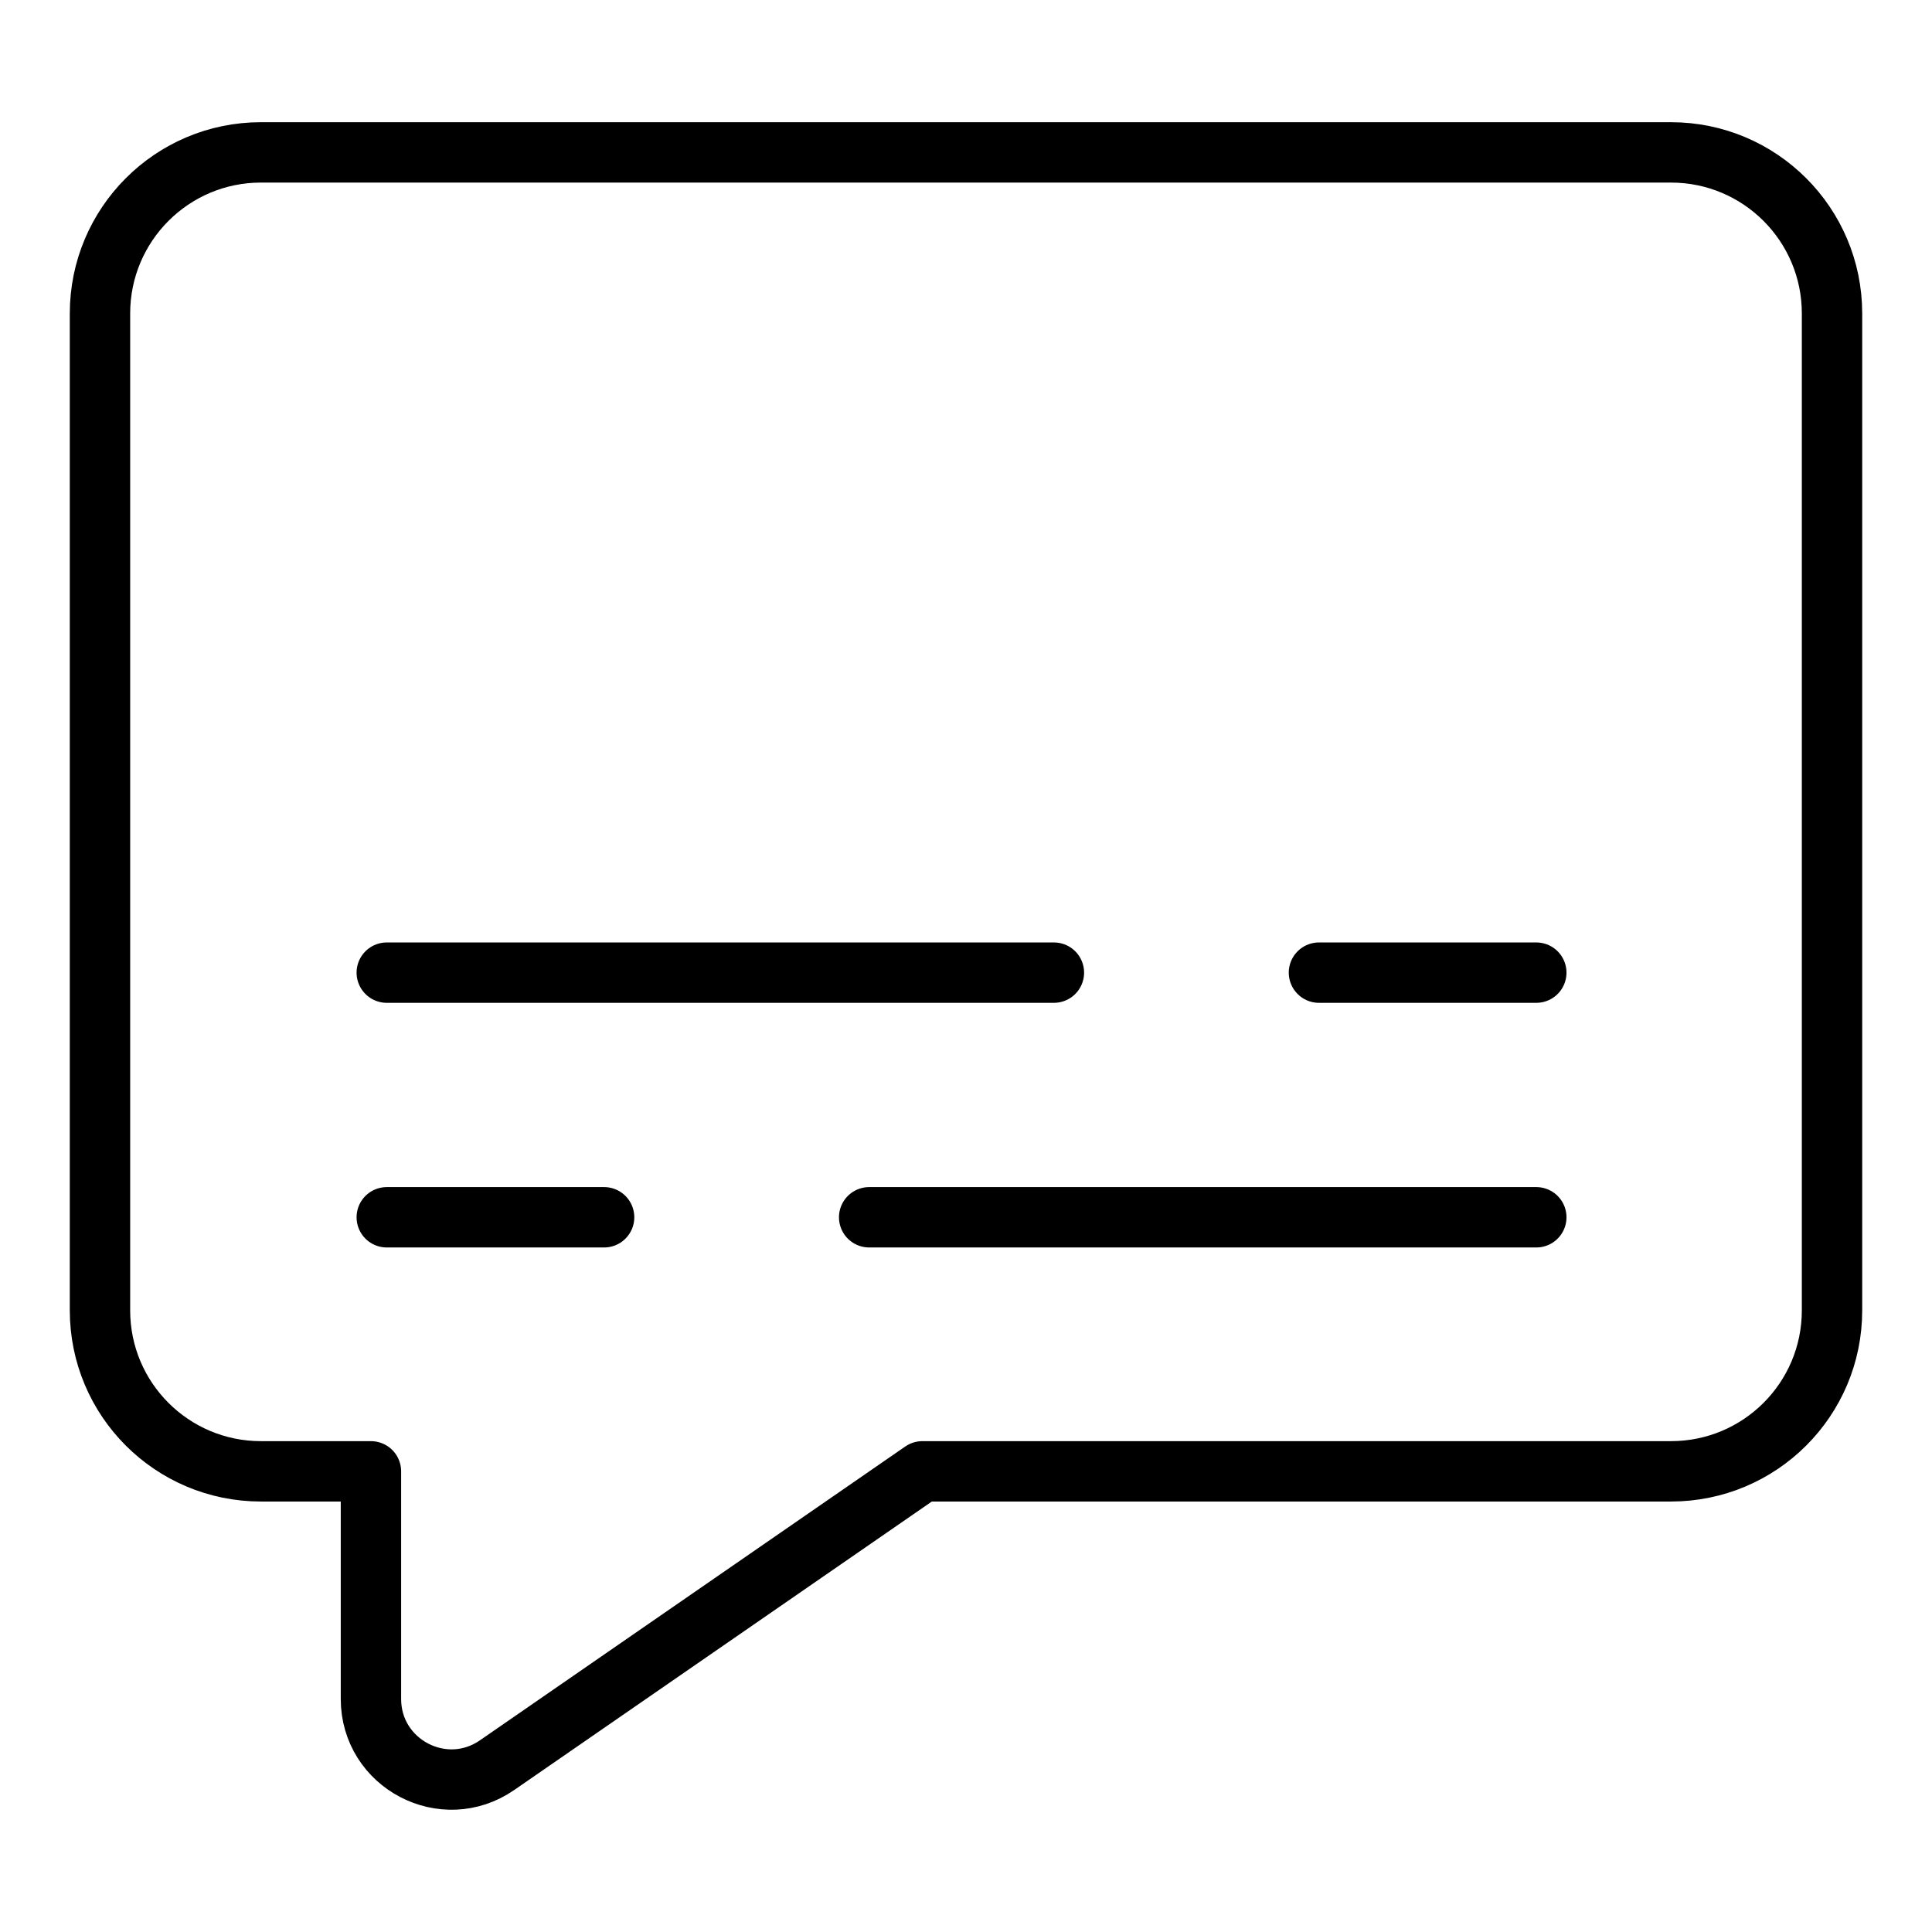 <svg width="16" height="16" viewBox="0 0 16 16" fill="none" xmlns="http://www.w3.org/2000/svg">
<path d="M0.828 10.852C0.828 11.589 1.425 12.185 2.161 12.185H3.072V14.07C3.072 14.607 3.675 14.924 4.117 14.618L7.639 12.185H13.838C14.575 12.185 15.172 11.589 15.172 10.852V2.596C15.172 1.859 14.575 1.262 13.838 1.262H2.161C1.425 1.262 0.828 1.859 0.828 2.596V10.852Z" stroke="black" stroke-width="0.5" stroke-linecap="round" stroke-linejoin="round"/>
<path d="M3.203 8.055H8.728" stroke="black" stroke-width="0.5" stroke-linecap="round" stroke-linejoin="round"/>
<path d="M12.723 10.081H7.198" stroke="black" stroke-width="0.5" stroke-linecap="round" stroke-linejoin="round"/>
<path d="M10.923 8.055H12.723" stroke="black" stroke-width="0.5" stroke-linecap="round" stroke-linejoin="round"/>
<path d="M5.003 10.081H3.203" stroke="black" stroke-width="0.5" stroke-linecap="round" stroke-linejoin="round"/>
</svg>
